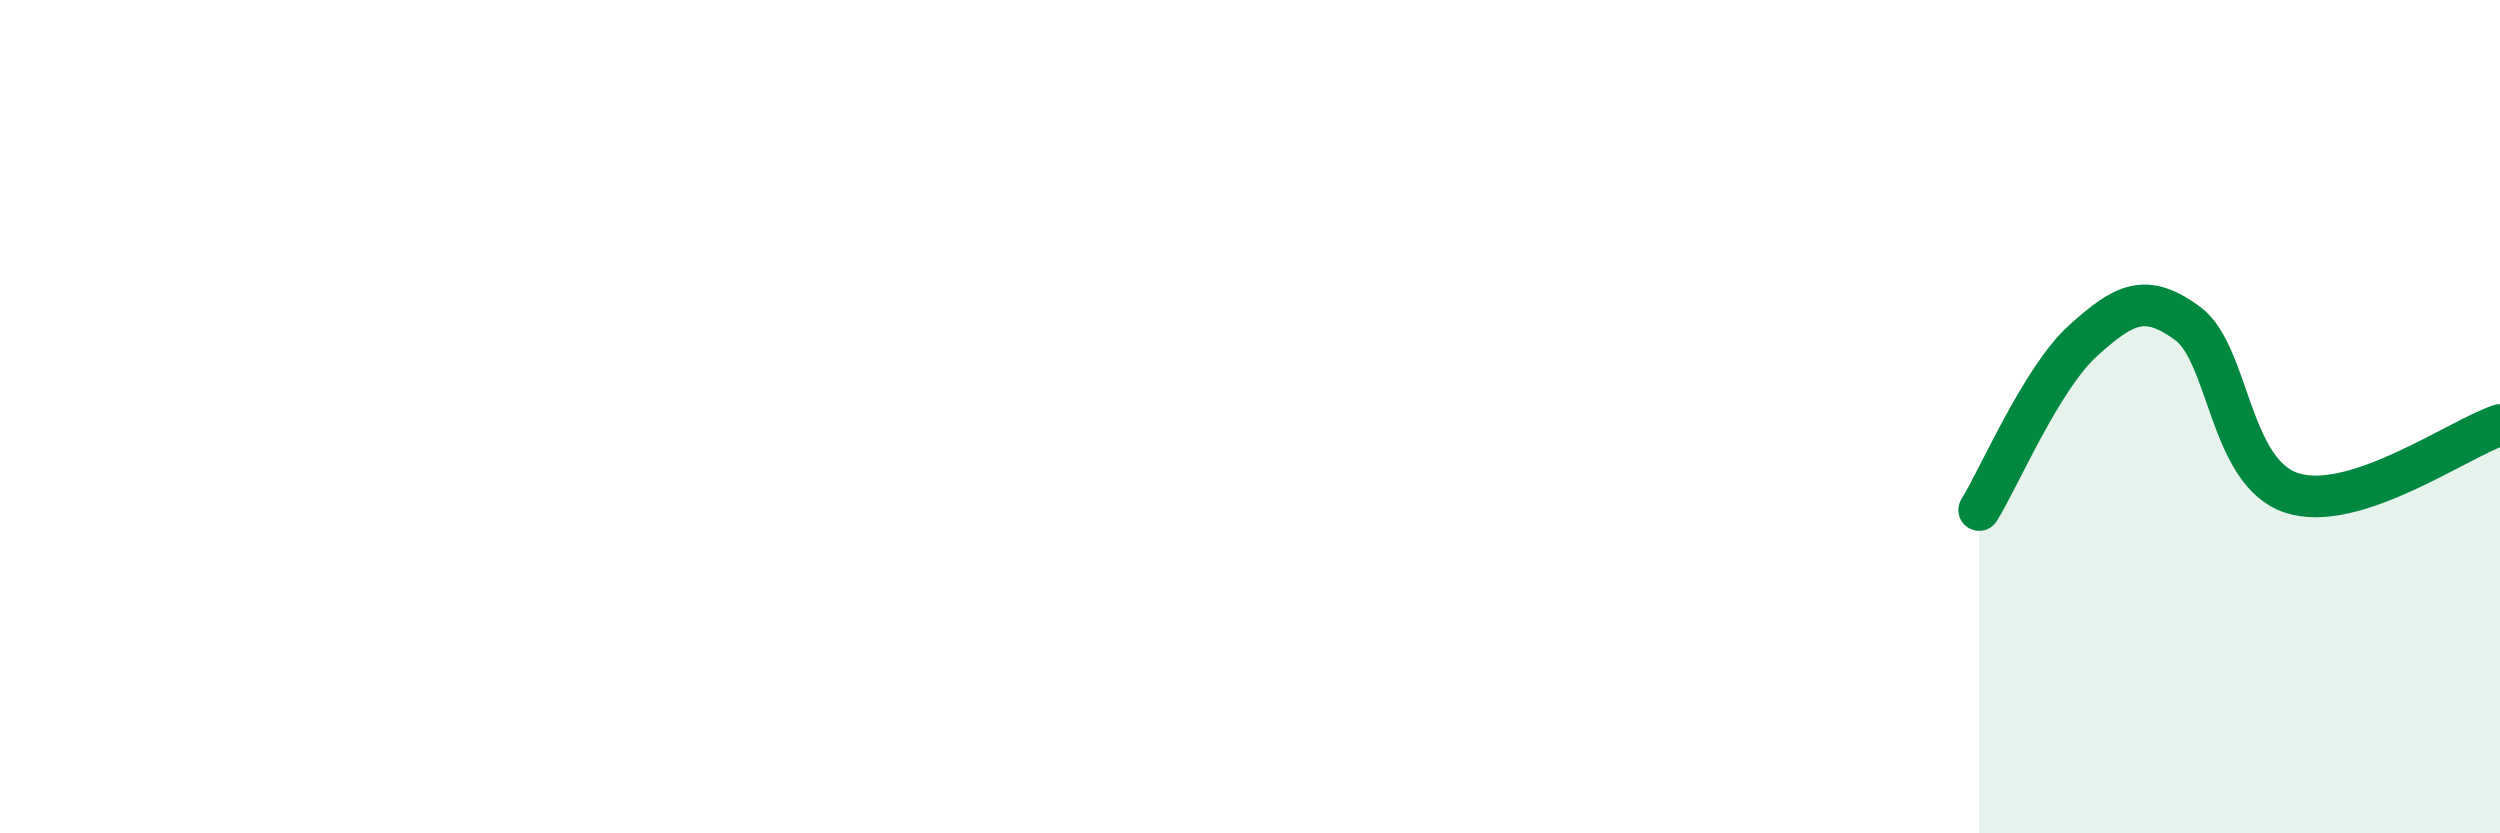 
    <svg width="60" height="20" viewBox="0 0 60 20" xmlns="http://www.w3.org/2000/svg">
      <path
        d="M 47.5,12.24 C 48,11.43 49,9.07 50,8.17 C 51,7.27 51.5,7.03 52.5,7.76 C 53.5,8.49 53.5,11.34 55,11.83 C 56.5,12.32 59,10.53 60,10.2L60 20L47.5 20Z"
        fill="#008740"
        opacity="0.1"
        stroke-linecap="round"
        stroke-linejoin="round"
      />
      <path
        d="M 47.5,12.24 C 48,11.43 49,9.07 50,8.17 C 51,7.27 51.5,7.03 52.5,7.76 C 53.5,8.49 53.5,11.34 55,11.83 C 56.5,12.32 59,10.53 60,10.2"
        stroke="#008740"
        stroke-width="1"
        fill="none"
        stroke-linecap="round"
        stroke-linejoin="round"
      />
    </svg>
  